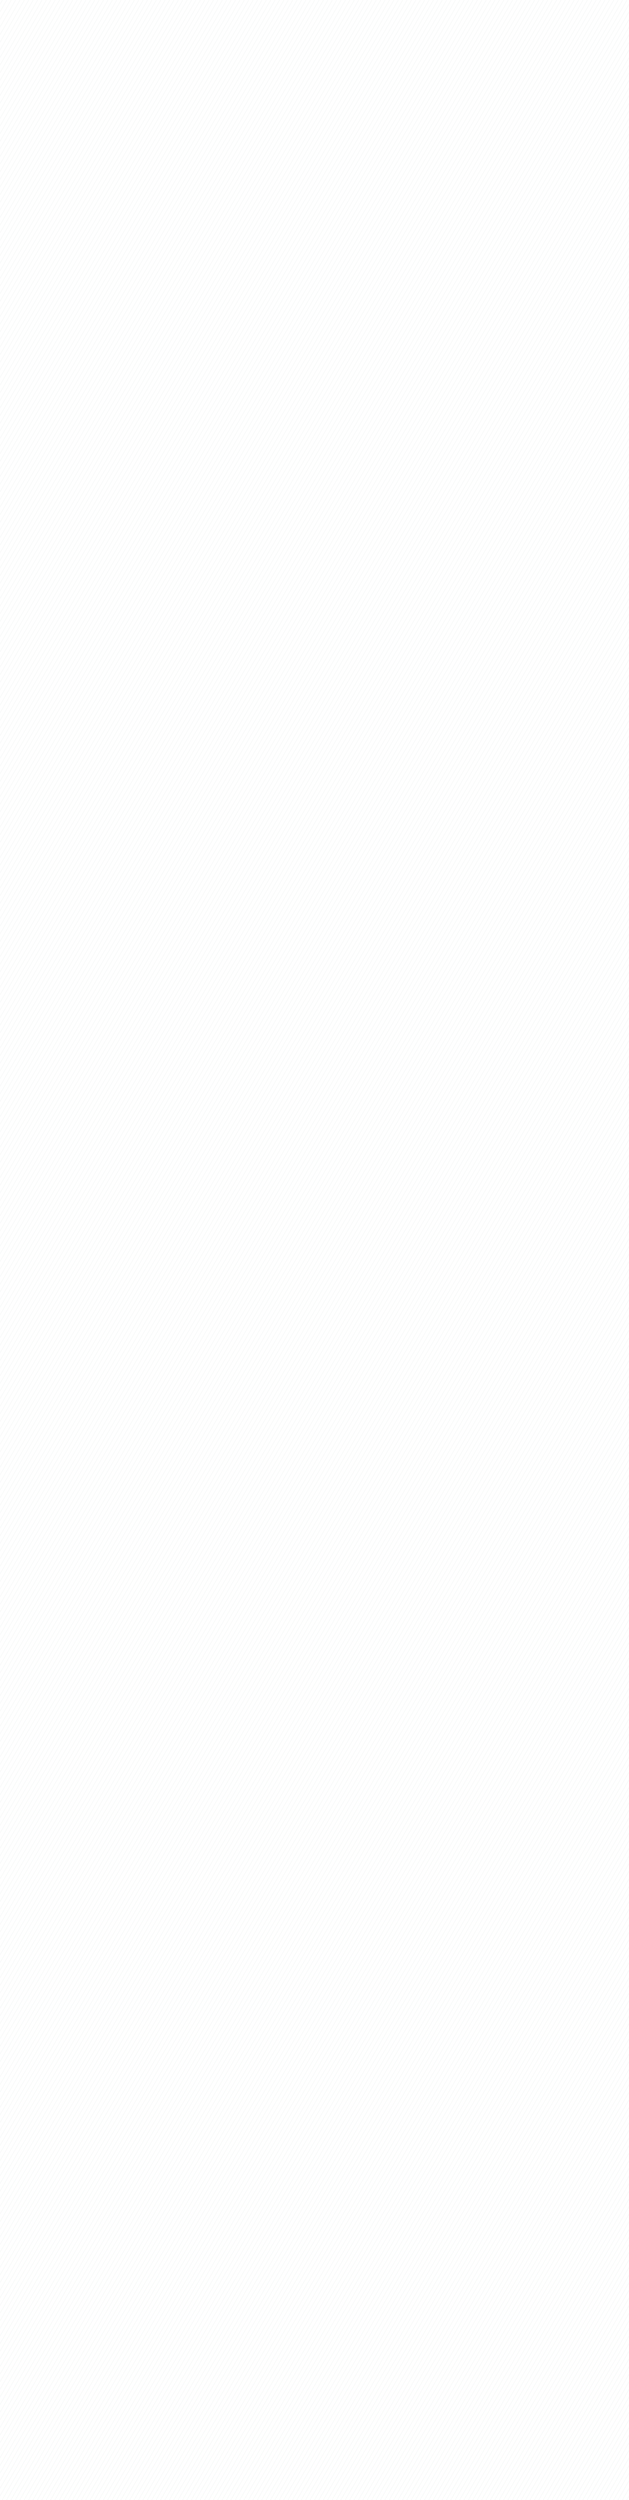 <svg xmlns="http://www.w3.org/2000/svg" width="1321" height="5249" fill="none"><mask id="a" width="1321" height="5249" x="0" y="0" maskUnits="userSpaceOnUse" style="mask-type:alpha"><path fill="#C1C9C5" d="M0 0h1321v5249H0z"/></mask><g mask="url(#a)"><mask id="c" width="2922" height="6272" x="-584" y="-653" maskUnits="userSpaceOnUse" style="mask-type:alpha"><g stroke="#E6EBE9" stroke-width=".5" clip-path="url(#b)"><path d="M74.123-2375.49-3705.42 4170.88M81.051-2371.49-3698.5 4174.88M87.98-2367.49l-3779.55 6546.37M94.908-2363.49-3684.64 4182.88M101.836-2359.49-3677.71 4186.88M108.764-2355.49-3670.78 4190.88M115.692-2351.49-3663.86 4194.88M122.621-2347.49-3656.93 4198.88M129.549-2343.49-3650 4202.88M136.477-2339.49-3643.07 4206.88M143.405-2335.49-3636.14 4210.88M150.333-2331.49-3629.21 4214.88M157.262-2327.49-3622.29 4218.88M164.189-2323.49-3615.36 4222.88M171.118-2319.49-3608.43 4226.88M178.046-2315.49-3601.5 4230.88M184.974-2311.49-3594.57 4234.88M191.902-2307.49-3587.65 4238.88M198.831-2303.49-3580.72 4242.88M205.759-2299.49-3573.79 4246.88M212.687-2295.49-3566.86 4250.88M219.615-2291.49-3559.93 4254.88M226.543-2287.49-3553 4258.88M233.472-2283.49-3546.08 4262.88M240.4-2279.49l-3779.55 6546.37M247.328-2275.49-3532.22 4270.88M254.256-2271.49-3525.29 4274.88M261.185-2267.49-3518.36 4278.88M268.113-2263.49-3511.43 4282.88M275.041-2259.49-3504.51 4286.88M281.969-2255.49-3497.58 4290.88M288.897-2251.49-3490.65 4294.88M295.826-2247.49-3483.72 4298.88M302.754-2243.49-3476.79 4302.88M309.682-2239.49-3469.87 4306.88M316.61-2235.49l-3779.55 6546.37M323.539-2231.49-3456.01 4314.88M330.466-2227.49-3449.08 4318.88M337.395-2223.49-3442.15 4322.88M344.323-2219.49-3435.22 4326.88M351.251-2215.49-3428.3 4330.88M358.179-2211.49-3421.37 4334.88M365.107-2207.49-3414.44 4338.88M372.036-2203.49-3407.51 4342.88M378.964-2199.49-3400.58 4346.88M385.892-2195.49-3393.66 4350.88M392.82-2191.49l-3779.55 6546.37M399.749-2187.49-3379.8 4358.88M406.677-2183.49-3372.87 4362.88M413.605-2179.49-3365.94 4366.88M420.533-2175.49-3359.01 4370.88M427.461-2171.49-3352.09 4374.88M434.39-2167.49l-3779.55 6546.37M441.318-2163.49-3338.23 4382.88M448.246-2159.49-3331.3 4386.88M455.174-2155.49-3324.37 4390.88M462.103-2151.49-3317.44 4394.88M469.031-2147.49-3310.52 4398.88M475.959-2143.49-3303.59 4402.88M482.887-2139.49-3296.66 4406.88M489.815-2135.49-3289.73 4410.88M496.743-2131.49-3282.8 4414.88M503.671-2127.49-3275.88 4418.88M510.6-2123.49l-3779.55 6546.37M517.528-2119.49-3262.02 4426.88M524.456-2115.49-3255.09 4430.88M531.384-2111.49-3248.16 4434.88M538.312-2107.49-3241.23 4438.88M545.241-2103.49-3234.31 4442.88M552.169-2099.49-3227.38 4446.88M559.097-2095.49-3220.45 4450.88M566.025-2091.49-3213.52 4454.88M572.954-2087.49-3206.59 4458.88M579.882-2083.49-3199.67 4462.88M586.81-2079.49l-3779.55 6546.37M593.738-2075.49-3185.81 4470.88M600.667-2071.49-3178.88 4474.88M607.595-2067.49-3171.95 4478.88M614.523-2063.49-3165.02 4482.88M621.451-2059.49-3158.1 4486.88M628.379-2055.49-3151.17 4490.88M635.308-2051.49-3144.24 4494.88M642.236-2047.49-3137.31 4498.88M649.164-2043.49-3130.38 4502.88M656.092-2039.49-3123.46 4506.88M663.021-2035.49-3116.53 4510.88M669.948-2031.49-3109.6 4514.88M676.876-2027.49-3102.67 4518.88M683.805-2023.49-3095.74 4522.88M690.733-2019.49-3088.81 4526.88M697.661-2015.49-3081.89 4530.88M704.589-2011.49-3074.96 4534.88M711.518-2007.49-3068.03 4538.88M718.446-2003.49-3061.1 4542.88M725.374-1999.49-3054.17 4546.88M732.302-1995.49-3047.25 4550.88M739.23-1991.49l-3779.55 6546.37M746.159-1987.49-3033.39 4558.88M753.087-1983.49-3026.46 4562.88M760.015-1979.49-3019.53 4566.88M766.943-1975.49-3012.6 4570.88M773.872-1971.49-3005.68 4574.88M780.8-1967.49l-3779.55 6546.37M787.728-1963.49-2991.82 4582.88M794.656-1959.49-2984.89 4586.88M801.584-1955.49-2977.96 4590.88M808.513-1951.49-2971.03 4594.88M815.441-1947.49-2964.11 4598.88M822.369-1943.49-2957.18 4602.88M829.297-1939.49-2950.25 4606.88M836.225-1935.49-2943.32 4610.88M843.153-1931.49-2936.39 4614.88M850.082-1927.49-2929.47 4618.88M857.01-1923.49l-3779.55 6546.37M863.938-1919.49-2915.61 4626.88M870.866-1915.49-2908.68 4630.88M877.794-1911.49-2901.75 4634.88M884.723-1907.49-2894.82 4638.88M891.651-1903.49-2887.9 4642.88M898.579-1899.49-2880.97 4646.88M905.507-1895.49-2874.04 4650.88M912.436-1891.49-2867.11 4654.88M919.364-1887.49-2860.18 4658.88M926.292-1883.49-2853.26 4662.88M933.22-1879.49l-3779.55 6546.37M940.148-1875.49-2839.4 4670.88M947.077-1871.49-2832.47 4674.88M954.005-1867.49-2825.54 4678.88M960.933-1863.49-2818.61 4682.88M967.861-1859.49-2811.69 4686.88M974.79-1855.49l-3779.55 6546.37M981.718-1851.49-2797.83 4694.88M988.646-1847.49-2790.9 4698.88M995.574-1843.49-2783.97 4702.88M1002.5-1839.49l-3779.55 6546.37m3786.48-6542.37-3779.55 6546.37m3786.48-6542.37-3779.55 6546.37m3786.48-6542.37-3779.55 6546.37m3786.47-6542.37-3779.54 6546.37m3786.47-6542.37L-2742.4 4726.88m3786.47-6542.37-3779.55 6546.37M1051-1811.49l-3779.55 6546.37m3786.48-6542.37-3779.55 6546.37m3786.48-6542.37-3779.55 6546.37m3786.47-6542.37-3779.54 6546.37m3786.47-6542.37-3779.55 6546.37m3786.48-6542.37-3779.55 6546.37m3786.48-6542.37-3779.55 6546.37M1099.5-1783.49l-3779.55 6546.37m3786.48-6542.37-3779.55 6546.37m3786.47-6542.37-3779.54 6546.37m3786.47-6542.37-3779.55 6546.37m3786.48-6542.37-3779.55 6546.37m3786.48-6542.37-3779.55 6546.37m3786.48-6542.37-3779.55 6546.37m3786.47-6542.37-3779.54 6546.37m3786.47-6542.37-3779.54 6546.37m3786.47-6542.37L-2617.7 4798.88m3786.48-6542.37-3779.55 6546.37m3786.48-6542.37-3779.55 6546.37m3786.48-6542.37-3779.55 6546.37m3786.47-6542.37-3779.54 6546.37m3786.47-6542.37-3779.55 6546.37m3786.48-6542.37-3779.55 6546.37m3786.48-6542.37L-2569.2 4826.88m3786.48-6542.37-3779.55 6546.37M1224.2-1711.49l-3779.54 6546.37m3786.47-6542.37-3779.54 6546.37m3786.47-6542.37-3779.55 6546.37m3786.48-6542.37-3779.55 6546.37m3786.48-6542.37-3779.55 6546.37m3786.48-6542.37L-2520.7 4854.88m3786.47-6542.37-3779.54 6546.37M1272.7-1683.49l-3779.55 6546.37m3786.48-6542.37-3779.55 6546.37m3786.48-6542.37-3779.55 6546.37m3786.48-6542.37-3779.55 6546.37m3786.48-6542.37-3779.55 6546.37m3786.47-6542.37L-2472.2 4882.88m3786.47-6542.37-3779.55 6546.37M1321.2-1655.49l-3779.55 6546.37m3786.48-6542.37-3779.55 6546.37m3786.48-6542.37-3779.55 6546.37m3786.47-6542.37-3779.54 6546.37m3786.47-6542.37-3779.55 6546.37m3786.48-6542.37-3779.55 6546.37m3786.48-6542.37-3779.55 6546.37M1369.7-1627.49l-3779.55 6546.37m3786.47-6542.37-3779.54 6546.37m3786.47-6542.37-3779.54 6546.37m3786.47-6542.37-3779.55 6546.37m3786.48-6542.37-3779.55 6546.37m3786.48-6542.37-3779.55 6546.37m3786.48-6542.37-3779.55 6546.37m3786.47-6542.37-3779.54 6546.37m3786.47-6542.37-3779.54 6546.37m3786.47-6542.37L-2347.5 4954.88m3786.48-6542.37-3779.55 6546.37m3786.48-6542.37-3779.55 6546.37m3786.48-6542.37-3779.55 6546.37m3786.47-6542.37-3779.54 6546.37m3786.47-6542.37-3779.55 6546.37m3786.48-6542.37-3779.55 6546.37m3786.48-6542.37L-2299 4982.88m3786.48-6542.37-3779.55 6546.37M1494.4-1555.49l-3779.54 6546.37m3786.47-6542.37-3779.54 6546.37m3786.47-6542.37-3779.55 6546.37m3786.48-6542.37-3779.55 6546.37m3786.48-6542.37-3779.55 6546.37m3786.48-6542.37L-2250.5 5010.88m3786.47-6542.37-3779.54 6546.37M1542.9-1527.49l-3779.55 6546.37m3786.48-6542.37-3779.55 6546.37m3786.48-6542.37-3779.55 6546.37m3786.48-6542.37-3779.55 6546.37m3786.47-6542.37-3779.54 6546.37m3786.47-6542.37L-2202 5038.88m3786.47-6542.37-3779.55 6546.37M1591.4-1499.49l-3779.55 6546.37m3786.48-6542.37-3779.55 6546.37m3786.48-6542.37-3779.55 6546.37m3786.47-6542.37-3779.54 6546.37m3786.47-6542.37-3779.55 6546.37m3786.48-6542.37-3779.55 6546.37m3786.48-6542.37-3779.55 6546.37M1639.9-1471.49l-3779.55 6546.37m3786.48-6542.37-3779.55 6546.37m3786.47-6542.37-3779.54 6546.37m3786.47-6542.37-3779.55 6546.37m3786.48-6542.37-3779.55 6546.37m3786.48-6542.37-3779.55 6546.37m3786.48-6542.37-3779.55 6546.37m3786.47-6542.37-3779.54 6546.37m3786.47-6542.37-3779.55 6546.37m3786.48-6542.37L-2077.3 5110.88m3786.48-6542.37-3779.55 6546.37m3786.48-6542.37-3779.55 6546.37m3786.48-6542.37-3779.55 6546.37m3786.47-6542.37-3779.54 6546.37m3786.47-6542.37-3779.55 6546.37m3786.48-6542.37-3779.55 6546.37m3786.48-6542.37L-2028.8 5138.88m3786.48-6542.37-3779.55 6546.37M1764.6-1399.49l-3779.54 6546.37m3786.47-6542.37-3779.54 6546.37m3786.47-6542.37-3779.55 6546.37m3786.48-6542.37-3779.55 6546.37m3786.48-6542.37-3779.55 6546.37m3786.48-6542.37L-1980.3 5166.88m3786.47-6542.37-3779.54 6546.37M1813.1-1371.49l-3779.55 6546.37m3786.48-6542.37-3779.55 6546.37m3786.48-6542.37-3779.55 6546.37m3786.48-6542.37-3779.55 6546.37m3786.47-6542.37-3779.54 6546.37m3786.47-6542.37L-1931.8 5194.88m3786.47-6542.37-3779.55 6546.37M1861.6-1343.49l-3779.55 6546.37m3786.48-6542.37-3779.55 6546.37m3786.48-6542.37-3779.55 6546.37m3786.47-6542.37-3779.54 6546.37m3786.47-6542.37-3779.55 6546.37m3786.48-6542.37-3779.55 6546.37m3786.48-6542.37-3779.55 6546.37M1910.1-1315.49l-3779.55 6546.37m3786.47-6542.37-3779.54 6546.37m3786.47-6542.37-3779.54 6546.37m3786.47-6542.37-3779.55 6546.37m3786.48-6542.37-3779.55 6546.37m3786.48-6542.37-3779.55 6546.37m3786.48-6542.37-3779.55 6546.37m3786.47-6542.37-3779.54 6546.37m3786.47-6542.37-3779.55 6546.37m3786.48-6542.37L-1807.1 5266.88m3786.48-6542.37-3779.55 6546.37m3786.48-6542.37-3779.55 6546.37m3786.48-6542.37-3779.55 6546.37m3786.47-6542.37-3779.54 6546.37m3786.47-6542.37-3779.55 6546.37m3786.48-6542.37-3779.55 6546.37m3786.48-6542.37L-1758.6 5294.88m3786.48-6542.37-3779.55 6546.37M2034.8-1243.49l-3779.54 6546.37m3786.47-6542.37-3779.55 6546.37m3786.48-6542.37-3779.55 6546.37m3786.48-6542.37-3779.55 6546.37m3786.48-6542.37-3779.55 6546.37m3786.48-6542.37L-1710.1 5322.88m3786.47-6542.37-3779.54 6546.37M2083.3-1215.49l-3779.55 6546.37m3786.48-6542.37-3779.55 6546.37m3786.48-6542.37-3779.55 6546.37m3786.48-6542.37-3779.55 6546.37m3786.47-6542.37-3779.54 6546.37m3786.47-6542.37-3779.55 6546.37m3786.48-6542.37-3779.55 6546.37M2131.8-1187.49l-3779.55 6546.37m3786.48-6542.37-3779.55 6546.37m3786.48-6542.37-3779.55 6546.37m3786.47-6542.37-3779.54 6546.37m3786.47-6542.37-3779.55 6546.37m3786.48-6542.37-3779.55 6546.37m3786.48-6542.37-3779.55 6546.37M2180.3-1159.49l-3779.55 6546.37m3786.47-6542.37-3779.54 6546.37m3786.47-6542.37-3779.54 6546.37m3786.47-6542.37-3779.55 6546.37m3786.48-6542.37-3779.55 6546.37m3786.48-6542.37-3779.55 6546.37m3786.48-6542.37-3779.55 6546.37m3786.47-6542.37-3779.54 6546.37m3786.47-6542.37-3779.54 6546.37m3786.47-6542.37L-1536.9 5422.88m3786.48-6542.37-3779.55 6546.37m3786.48-6542.37-3779.55 6546.37m3786.48-6542.37-3779.55 6546.37m3786.47-6542.37-3779.54 6546.37m3786.47-6542.37-3779.55 6546.37m3786.48-6542.37-3779.55 6546.37m3786.48-6542.37L-1488.4 5450.88m3786.48-6542.37-3779.55 6546.37M2305-1087.49l-3779.54 6546.37m3786.47-6542.37-3779.54 6546.37m3786.47-6542.37-3779.55 6546.37m3786.48-6542.37-3779.55 6546.37m3786.48-6542.37-3779.55 6546.37m3786.48-6542.37L-1439.9 5478.88m3786.47-6542.37-3779.54 6546.37M2353.5-1059.49l-3779.55 6546.37m3786.48-6542.37-3779.55 6546.37m3786.48-6542.37-3779.55 6546.37m3786.48-6542.37-3779.55 6546.37m3786.47-6542.37-3779.54 6546.37m3786.47-6542.37L-1391.4 5506.88m3786.47-6542.37-3779.55 6546.37M2402-1031.49l-3779.55 6546.37m3786.48-6542.37-3779.55 6546.37m3786.48-6542.37-3779.55 6546.37m3786.47-6542.37-3779.54 6546.37m3786.47-6542.37-3779.55 6546.37m3786.48-6542.37-3779.55 6546.37m3786.48-6542.37-3779.55 6546.37M2450.5-1003.49l-3779.55 6546.37M2457.42-999.491-1322.12 5546.88M2464.35-995.491-1315.19 5550.88M2471.28-991.491-1308.27 5554.88M2478.21-987.491-1301.34 5558.88M2485.14-983.491-1294.41 5562.88M2492.07-979.491-1287.48 5566.88M2498.99-975.491-1280.55 5570.88M2505.92-971.491-1273.63 5574.88M2512.85-967.491-1266.7 5578.88M2519.78-963.491-1259.77 5582.88M2526.71-959.491-1252.84 5586.88M2533.63-955.491-1245.91 5590.88M2540.56-951.491-1238.98 5594.88M2547.49-947.491-1232.06 5598.88M2554.42-943.491-1225.13 5602.88M2561.35-939.491-1218.2 5606.88M2568.28-935.491-1211.27 5610.88M2575.2-931.491-1204.34 5614.88M2582.13-927.491-1197.41 5618.88M2589.06-923.491-1190.49 5622.88M2595.99-919.491-1183.56 5626.88M2602.92-915.491-1176.63 5630.88M2609.84-911.491-1169.7 5634.88M2616.77-907.491-1162.77 5638.88M2623.7-903.491-1155.85 5642.88M2630.63-899.491-1148.92 5646.88M2637.56-895.491-1141.99 5650.88M2644.49-891.491-1135.06 5654.88M2651.41-887.491-1128.13 5658.88M2658.34-883.491-1121.2 5662.88M2665.27-879.491-1114.28 5666.88M2672.2-875.491-1107.35 5670.88M2679.13-871.491-1100.42 5674.88M2686.06-867.491-1093.49 5678.88M2692.98-863.491-1086.56 5682.88M2699.91-859.491-1079.64 5686.88M2706.84-855.491-1072.71 5690.88M2713.77-851.491-1065.78 5694.88M2720.7-847.491-1058.85 5698.88M2727.62-843.491-1051.92 5702.88M2734.55-839.491-1044.99 5706.88M2741.48-835.491-1038.07 5710.88M2748.41-831.491-1031.14 5714.88M2755.34-827.491-1024.21 5718.88M2762.27-823.491-1017.28 5722.88M2769.19-819.491-1010.35 5726.88M2776.12-815.491-1003.43 5730.88M2783.05-811.491-996.498 5734.88M2789.98-807.491-989.569 5738.88M2796.91-803.491-982.641 5742.88M2803.83-799.491-975.713 5746.88M2810.76-795.491-968.785 5750.88M2817.69-791.491-961.856 5754.88M2824.62-787.491-954.928 5758.88M2831.55-783.491-948 5762.88M2838.48-779.491-941.072 5766.88M2845.4-775.491-934.143 5770.88M2852.33-771.491-927.215 5774.88M2859.26-767.491-920.287 5778.88M2866.19-763.491-913.359 5782.88M2873.12-759.491-906.43 5786.88M2880.04-755.491-899.503 5790.88M2886.97-751.491-892.574 5794.88M2893.9-747.491-885.646 5798.88M2900.83-743.491-878.717 5802.88M2907.76-739.491-871.79 5806.88M2914.69-735.491-864.861 5810.88M2921.61-731.491-857.933 5814.88M2928.54-727.491-851.005 5818.88M2935.47-723.491-844.077 5822.88M2942.4-719.491-837.148 5826.88M2949.33-715.491-830.22 5830.88M2956.25-711.491-823.293 5834.88M2963.18-707.491-816.364 5838.88M2970.11-703.491-809.436 5842.88M2977.04-699.491-802.507 5846.88M2983.97-695.491-795.58 5850.88M2990.9-691.491-788.651 5854.88M2997.82-687.491-781.723 5858.88M3004.75-683.491-774.795 5862.88M3011.68-679.491-767.867 5866.88M3018.61-675.491-760.938 5870.88M3025.54-671.491-754.01 5874.88M3032.47-667.491-747.082 5878.88M3039.39-663.491-740.154 5882.88M3046.32-659.491-733.225 5886.88M3053.25-655.491-726.297 5890.88M3060.18-651.491-719.369 5894.88M3067.11-647.491-712.441 5898.88M3074.04-643.491-705.512 5902.88M3080.96-639.491-698.585 5906.88M3087.89-635.491-691.656 5910.88M3094.82-631.491-684.728 5914.88M3101.75-627.491-677.799 5918.88M3108.68-623.491-670.872 5922.88M3115.6-619.491-663.944 5926.88M3122.53-615.491-657.015 5930.88M3129.46-611.491-650.088 5934.88M3136.39-607.491-643.159 5938.88M3143.32-603.491-636.231 5942.88M3150.25-599.491-629.302 5946.88M3157.17-595.491-622.375 5950.88M3164.1-591.491-615.446 5954.88M3171.03-587.491-608.518 5958.88M3177.96-583.491-601.589 5962.88M3184.89-579.491-594.662 5966.88M3191.81-575.491-587.733 5970.88M3198.74-571.491-580.805 5974.88M3205.67-567.491-573.877 5978.88M3212.6-563.491-566.949 5982.88M3219.53-559.491-560.02 5986.88M3226.46-555.491-553.092 5990.88M3233.38-551.491-546.164 5994.88M3240.31-547.491-539.236 5998.88M3247.24-543.491-532.307 6002.88M3254.17-539.491-525.38 6006.88M3261.1-535.491-518.451 6010.88M3268.02-531.491-511.523 6014.88M3274.95-527.491-504.594 6018.88M3281.88-523.491-497.667 6022.88M3288.81-519.491-490.739 6026.88M3295.74-515.491-483.81 6030.88M3302.67-511.491-476.882 6034.88M3309.59-507.491-469.954 6038.88M3316.52-503.491-463.026 6042.88M3323.45-499.491-456.097 6046.88M3330.38-495.491-449.17 6050.88M3337.31-491.491-442.241 6054.88M3344.23-487.491-435.313 6058.88M3351.16-483.491-428.384 6062.88M3358.09-479.491-421.457 6066.88M3365.02-475.491-414.528 6070.88M3371.95-471.491-407.6 6074.88M3378.88-467.491-400.672 6078.88M3385.8-463.491-393.744 6082.88M3392.73-459.491-386.815 6086.88M3399.66-455.491-379.887 6090.88M3406.59-451.491-372.959 6094.88M3413.52-447.491-366.031 6098.88M3420.45-443.491-359.102 6102.88M3427.37-439.491-352.174 6106.88M3434.3-435.491-345.246 6110.88M3441.23-431.491-338.318 6114.88M3448.16-427.491-331.389 6118.88M3455.09-423.491-324.462 6122.88M3462.01-419.491-317.534 6126.88M3468.94-415.491-310.605 6130.88M3475.87-411.491-303.677 6134.88M3482.8-407.491-296.749 6138.88M3489.73-403.491-289.821 6142.88M3496.66-399.491-282.892 6146.88M3503.58-395.491-275.964 6150.88M3510.51-391.491-269.036 6154.88M3517.44-387.491-262.108 6158.88M3524.37-383.491-255.179 6162.88M3531.3-379.491-248.252 6166.88M3538.22-375.491-241.323 6170.88M3545.15-371.491-234.395 6174.88M3552.08-367.491-227.466 6178.88M3559.01-363.491-220.539 6182.88M3565.94-359.491-213.61 6186.88M3572.87-355.491-206.682 6190.88M3579.79-351.491-199.754 6194.88M3586.72-347.491-192.826 6198.88M3593.65-343.491-185.897 6202.88M3600.58-339.491-178.969 6206.88M3607.51-335.491-172.041 6210.88M3614.43-331.491-165.113 6214.88M3621.36-327.491-158.184 6218.88M3628.29-323.492-151.256 6222.88M3635.22-319.492-144.329 6226.88M3642.15-315.492-137.4 6230.88M3649.08-311.492-130.472 6234.88M3656-307.492-123.544 6238.88M3662.93-303.492-116.616 6242.88M3669.86-299.492-109.687 6246.88M3676.79-295.492-102.759 6250.88M3683.72-291.492-95.83 6254.88M3690.64-287.492-88.903 6258.88M3697.57-283.492-81.974 6262.88M3704.5-279.492-75.046 6266.88M3711.43-275.492-68.118 6270.88M3718.36-271.492-61.19 6274.88M3725.29-267.492-54.261 6278.88M3732.21-263.492-47.334 6282.88M3739.14-259.492-40.405 6286.88M3746.07-255.492-33.477 6290.88M3753-251.492-26.548 6294.88M3759.93-247.492-19.62 6298.88M3766.86-243.492-12.692 6302.88M3773.78-239.492-5.764 6306.88M3780.71-235.492 1.164 6310.88M3787.64-231.492 8.092 6314.88M3794.57-227.492 15.02 6318.88M3801.5-223.492 21.949 6322.88M3808.42-219.492 28.876 6326.88M3815.35-215.492 35.805 6330.88M3822.28-211.492 42.733 6334.88M3829.21-207.492 49.662 6338.88M3836.14-203.492 56.59 6342.88M3843.07-199.492 63.518 6346.88M3849.99-195.492 70.446 6350.88M3856.92-191.492 77.374 6354.88M3863.85-187.492 84.302 6358.88M3870.78-183.492 91.23 6362.88M3877.71-179.492 98.159 6366.88M3884.63-175.492 105.087 6370.88M3891.56-171.492 112.015 6374.88M3898.49-167.492 118.944 6378.88M3905.42-163.492 125.871 6382.88M3912.35-159.492 132.8 6386.88M3919.28-155.492 139.728 6390.88M3926.2-151.492 146.657 6394.88M3933.13-147.492 153.584 6398.88M3940.06-143.492 160.513 6402.88M3946.99-139.492 167.441 6406.88M3953.92-135.492 174.37 6410.88M3960.84-131.492 181.297 6414.88M3967.77-127.492 188.225 6418.88M3974.7-123.492 195.154 6422.88M3981.63-119.492 202.081 6426.88M3988.56-115.492 209.01 6430.88M3995.49-111.492 215.938 6434.88M4002.41-107.492 222.867 6438.88M4009.34-103.492 229.794 6442.88M4016.27-99.492 236.723 6446.88M4023.2-95.492 243.651 6450.88M4030.13-91.492 250.579 6454.88M4037.05-87.492 257.507 6458.88M4043.98-83.492 264.436 6462.88M4050.91-79.492 271.364 6466.88M4057.84-75.492 278.292 6470.88M4064.77-71.492 285.22 6474.88M4071.7-67.492 292.149 6478.88M4078.62-63.492 299.077 6482.88M4085.55-59.492 306.005 6486.88M4092.48-55.492 312.933 6490.88M4099.41-51.492 319.862 6494.88M4106.34-47.492 326.789 6498.88M4113.27-43.492 333.718 6502.88M4120.19-39.492 340.646 6506.88M4127.12-35.492 347.575 6510.88M4134.05-31.492 354.502 6514.88M4140.98-27.492 361.43 6518.88M4147.91-23.492 368.359 6522.88M4154.83-19.492 375.287 6526.88M4161.76-15.492 382.215 6530.88M4168.69-11.492 389.143 6534.88M4175.62-7.492 396.072 6538.88M4182.55-3.492 402.999 6542.88M4189.48.508 409.928 6546.88M4196.4 4.508 416.856 6550.88M4203.33 8.508 423.785 6554.88M4210.26 12.508 430.712 6558.88M4217.19 16.508 437.641 6562.88M4224.12 20.508 444.569 6566.88M4231.04 24.508 451.497 6570.88M4237.97 28.508 458.425 6574.88M4244.9 32.508 465.354 6578.88M4251.83 36.508 472.282 6582.88M4258.76 40.508 479.21 6586.88M4265.69 44.508 486.138 6590.88M4272.61 48.508 493.067 6594.88M4279.54 52.508 499.995 6598.88M4286.47 56.508 506.923 6602.88M4293.4 60.508 513.851 6606.88M4300.33 64.508 520.779 6610.88M4307.25 68.508 527.707 6614.88M4314.18 72.508 534.635 6618.88M4321.11 76.508 541.564 6622.88M4328.04 80.508 548.492 6626.88M4334.97 84.508 555.42 6630.88M4341.9 88.508 562.348 6634.88M4348.82 92.508 569.277 6638.88M4355.75 96.508 576.204 6642.88M4362.68 100.508 583.133 6646.88M4369.61 104.508 590.061 6650.88M4376.54 108.508 596.99 6654.88M4383.46 112.508 603.917 6658.88M4390.39 116.508 610.846 6662.88M4397.32 120.508 617.774 6666.88M4404.25 124.508 624.703 6670.88M4411.18 128.508 631.63 6674.88M4418.11 132.508 638.559 6678.88M4425.03 136.508 645.487 6682.88M4431.96 140.508 652.415 6686.88M4438.89 144.508 659.343 6690.88M4445.82 148.508 666.272 6694.88M4452.75 152.508 673.2 6698.88M4459.68 156.508 680.128 6702.88M4466.6 160.508 687.056 6706.88M4473.53 164.508 693.984 6710.88M4480.46 168.508 700.912 6714.88M4487.39 172.508 707.84 6718.88M4494.32 176.508 714.769 6722.88M4501.24 180.508 721.697 6726.88M4508.17 184.508 728.625 6730.88M4515.1 188.508 735.553 6734.88M4522.03 192.508 742.482 6738.88M4528.96 196.508 749.41 6742.88"/></g></mask><g mask="url(#c)"><path fill="#E6EBE9" d="M0 0h1321v5249H0z"/></g></g><defs><clipPath id="b"><path fill="#fff" d="M-584-653h2922v6272H-584z"/></clipPath></defs></svg>